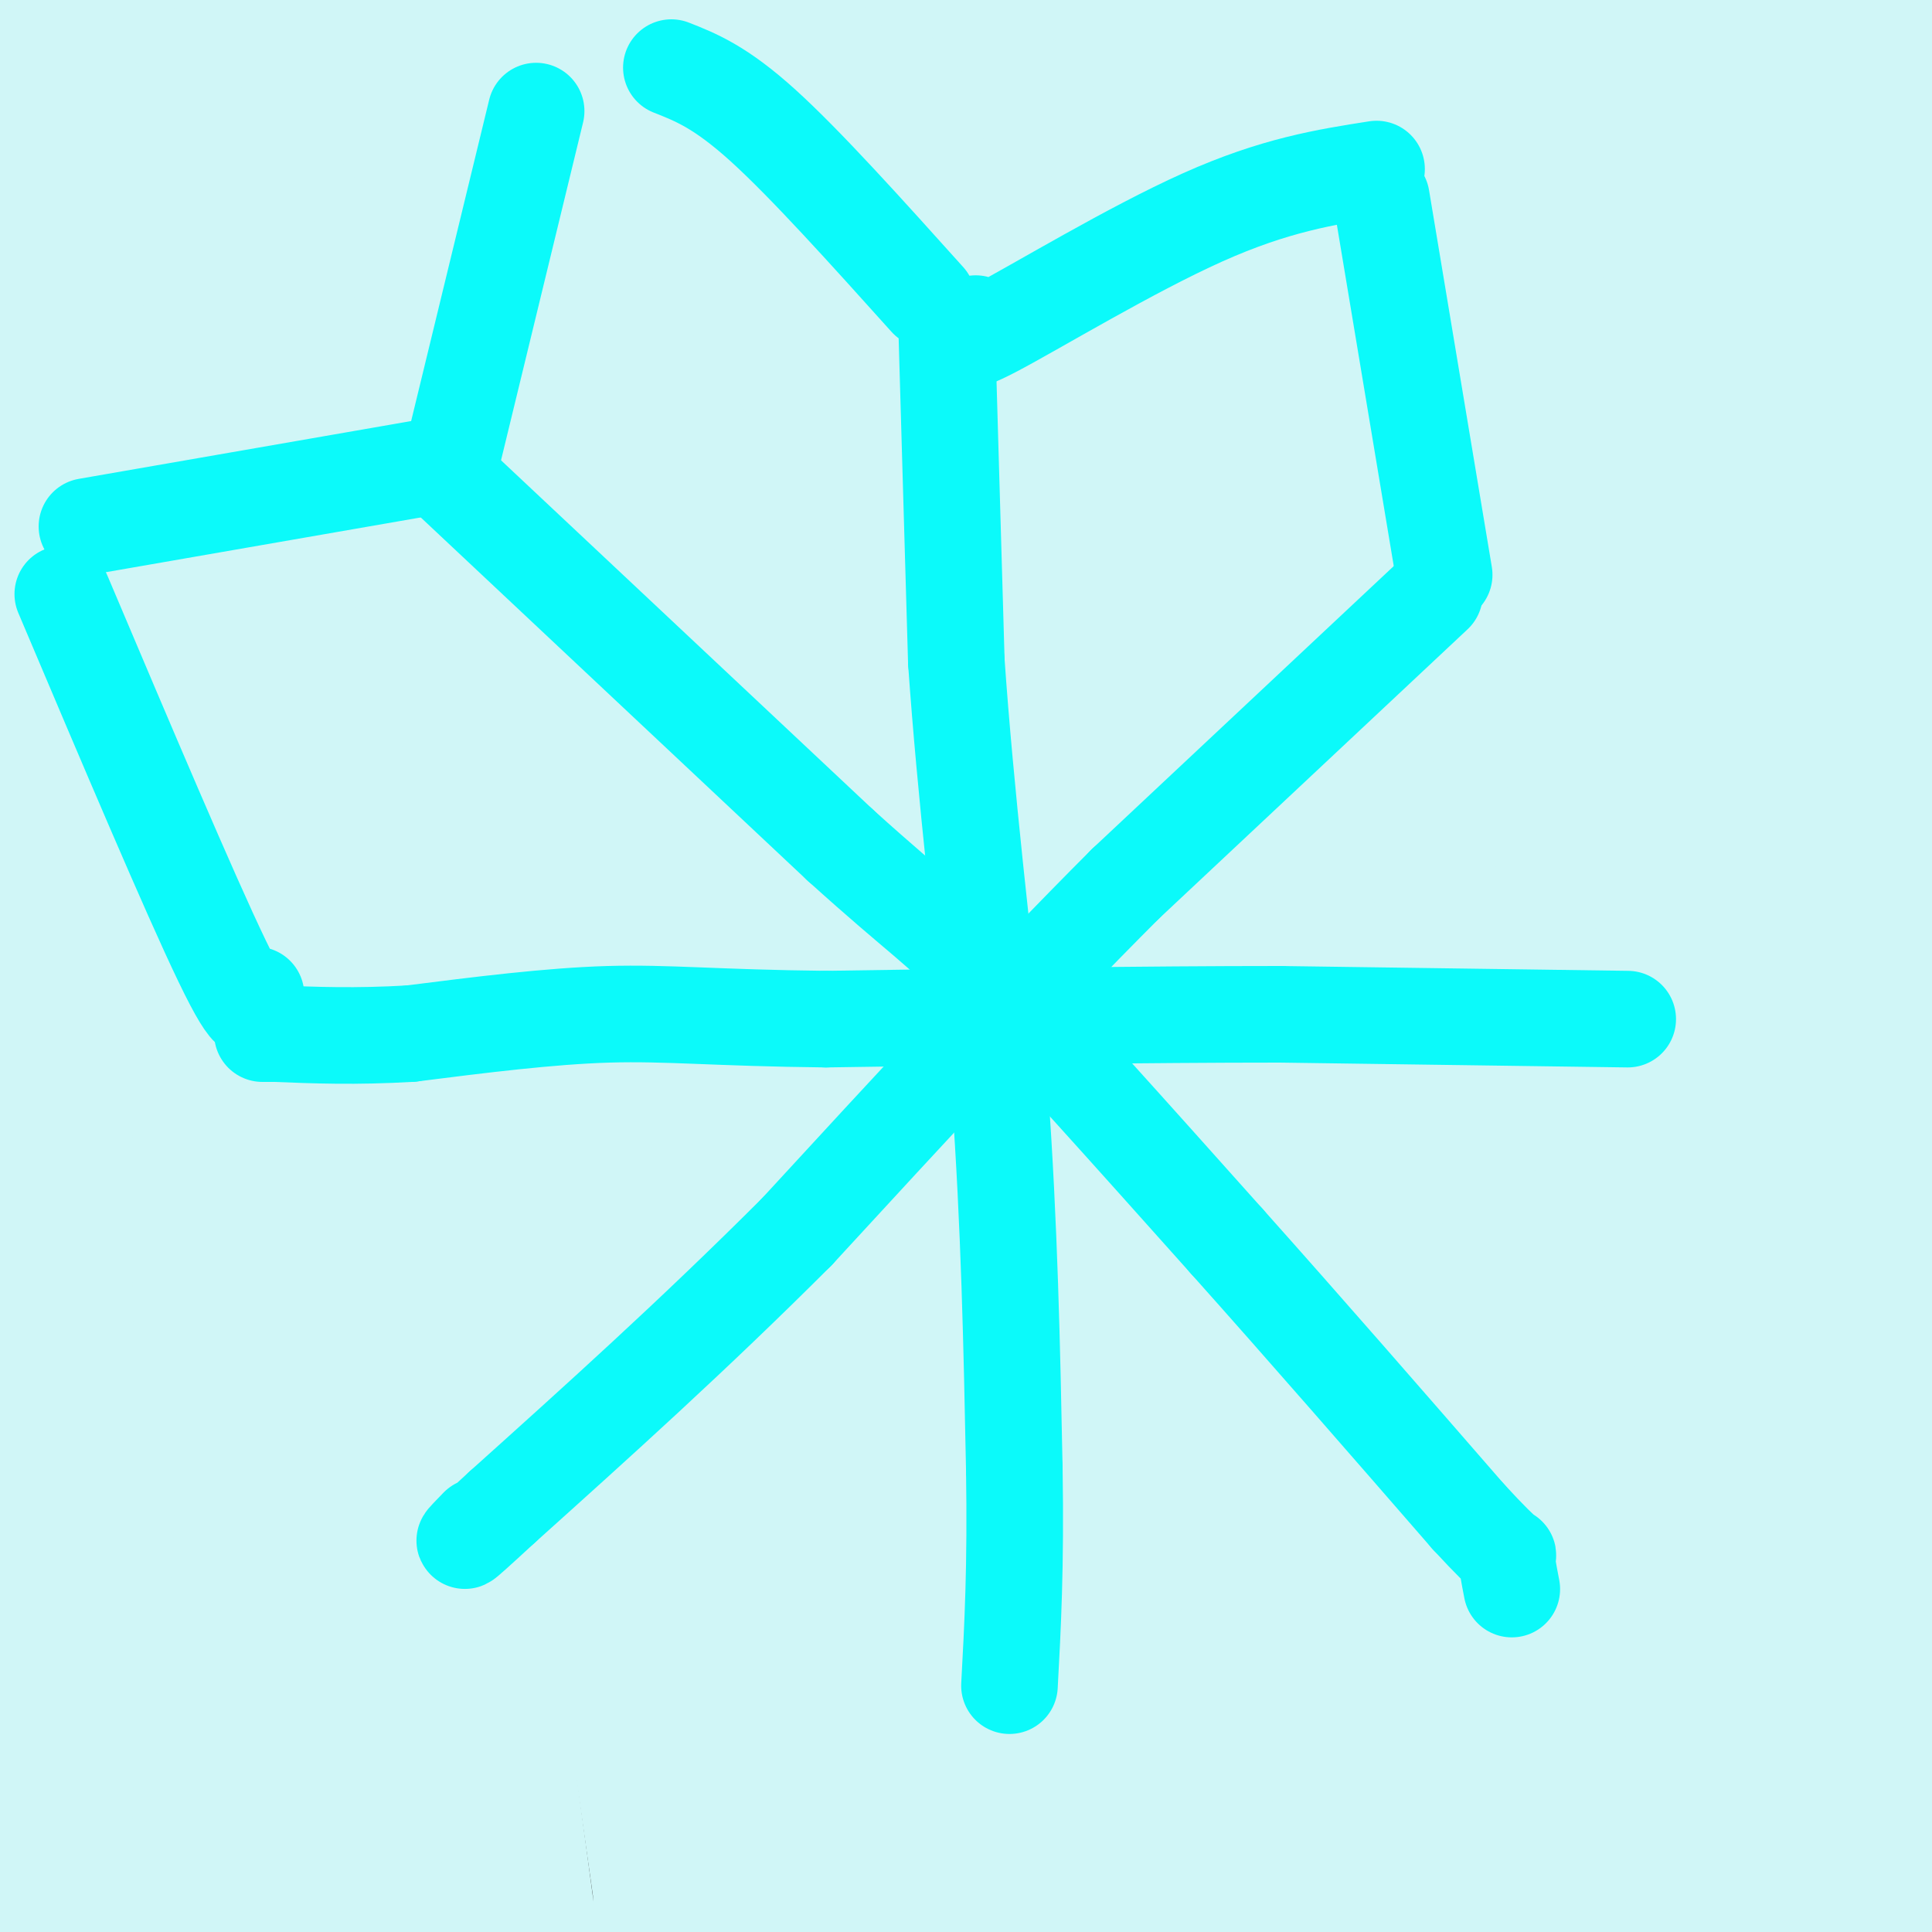<svg viewBox='0 0 400 400' version='1.1' xmlns='http://www.w3.org/2000/svg' xmlns:xlink='http://www.w3.org/1999/xlink'><rect x="0" y="0" width="400" height="400" fill="#333333" stroke="none"/><g fill='none' stroke='rgb(208,246,247)' stroke-width='28' stroke-linecap='round' stroke-linejoin='round'><path d='M395,6c-3.183,-3.815 -6.367,-7.630 -4,-5c2.367,2.630 10.284,11.705 9,9c-1.284,-2.705 -11.769,-17.190 -10,-13c1.769,4.190 15.791,27.054 17,32c1.209,4.946 -10.396,-8.027 -22,-21'/><path d='M385,8c-9.819,-10.191 -23.367,-25.170 -11,-8c12.367,17.170 50.648,66.487 43,60c-7.648,-6.487 -61.225,-68.780 -61,-64c0.225,4.780 54.253,76.633 63,89c8.747,12.367 -27.787,-34.752 -49,-60c-21.213,-25.248 -27.107,-28.624 -33,-32'/><path d='M337,-7c16.651,27.316 74.780,111.606 81,122c6.220,10.394 -39.468,-53.107 -72,-94c-32.532,-40.893 -51.908,-59.179 -37,-36c14.908,23.179 64.099,87.821 90,126c25.901,38.179 28.512,49.894 21,40c-7.512,-9.894 -25.146,-41.398 -41,-66c-15.854,-24.602 -29.927,-42.301 -44,-60'/><path d='M335,25c-18.135,-21.870 -41.474,-46.546 -31,-28c10.474,18.546 54.761,80.314 85,128c30.239,47.686 46.430,81.291 30,60c-16.430,-21.291 -65.479,-97.477 -93,-137c-27.521,-39.523 -33.513,-42.381 -48,-57c-14.487,-14.619 -37.470,-40.997 -17,-13c20.470,27.997 84.394,110.370 119,158c34.606,47.630 39.894,60.516 45,72c5.106,11.484 10.030,21.567 11,24c0.970,2.433 -2.015,-2.783 -5,-8'/><path d='M431,224c-19.594,-28.828 -66.077,-96.898 -91,-132c-24.923,-35.102 -28.284,-37.237 -41,-49c-12.716,-11.763 -34.787,-33.154 -54,-52c-19.213,-18.846 -35.567,-35.147 -17,-11c18.567,24.147 72.057,88.740 101,125c28.943,36.260 33.340,44.185 45,64c11.660,19.815 30.583,51.519 48,84c17.417,32.481 33.327,65.739 13,36c-20.327,-29.739 -76.892,-122.477 -114,-177c-37.108,-54.523 -54.760,-70.833 -80,-95c-25.240,-24.167 -58.069,-56.191 -56,-52c2.069,4.191 39.034,44.595 76,85'/><path d='M261,50c30.864,39.872 70.025,97.051 91,130c20.975,32.949 23.763,41.669 32,60c8.237,18.331 21.922,46.273 30,68c8.078,21.727 10.547,37.239 14,50c3.453,12.761 7.889,22.771 -9,-9c-16.889,-31.771 -55.103,-105.321 -74,-141c-18.897,-35.679 -18.479,-33.485 -35,-56c-16.521,-22.515 -49.983,-69.740 -83,-111c-33.017,-41.260 -65.588,-76.555 -56,-64c9.588,12.555 61.336,72.960 88,105c26.664,32.040 28.245,35.714 38,51c9.755,15.286 27.683,42.182 47,76c19.317,33.818 40.024,74.556 54,108c13.976,33.444 21.220,59.593 23,69c1.780,9.407 -1.905,2.071 -3,1c-1.095,-1.071 0.402,4.123 -14,-21c-14.402,-25.123 -44.701,-80.561 -75,-136'/><path d='M329,230c-24.677,-42.921 -48.870,-82.222 -67,-110c-18.130,-27.778 -30.199,-44.032 -49,-67c-18.801,-22.968 -44.335,-52.651 -64,-73c-19.665,-20.349 -33.461,-31.364 -23,-20c10.461,11.364 45.179,45.106 81,87c35.821,41.894 72.745,91.938 98,131c25.255,39.062 38.842,67.142 47,84c8.158,16.858 10.888,22.496 19,42c8.112,19.504 21.605,52.876 30,75c8.395,22.124 11.692,33.000 13,42c1.308,9.000 0.625,16.123 5,31c4.375,14.877 13.806,37.507 -5,-2c-18.806,-39.507 -65.849,-141.153 -91,-193c-25.151,-51.847 -28.412,-53.897 -41,-74c-12.588,-20.103 -34.505,-58.258 -66,-102c-31.495,-43.742 -72.570,-93.069 -87,-111c-14.430,-17.931 -2.215,-4.465 10,9'/><path d='M139,-21c13.750,14.386 43.126,45.852 62,68c18.874,22.148 27.245,34.977 38,50c10.755,15.023 23.895,32.241 41,60c17.105,27.759 38.177,66.061 50,87c11.823,20.939 14.397,24.516 30,64c15.603,39.484 44.233,114.876 43,115c-1.233,0.124 -32.330,-75.019 -57,-127c-24.670,-51.981 -42.914,-80.799 -68,-119c-25.086,-38.201 -57.016,-85.784 -72,-108c-14.984,-22.216 -13.024,-19.066 -28,-36c-14.976,-16.934 -46.889,-53.952 -38,-39c8.889,14.952 58.578,81.874 92,130c33.422,48.126 50.575,77.457 71,121c20.425,43.543 44.121,101.298 57,137c12.879,35.702 14.939,49.351 17,63'/><path d='M377,445c1.971,9.540 -1.602,1.890 -2,3c-0.398,1.110 2.377,10.980 -8,-13c-10.377,-23.980 -33.907,-81.810 -57,-132c-23.093,-50.190 -45.750,-92.741 -69,-132c-23.250,-39.259 -47.092,-75.227 -77,-113c-29.908,-37.773 -65.880,-77.350 -62,-74c3.880,3.350 47.612,49.626 71,75c23.388,25.374 26.430,29.845 40,49c13.570,19.155 37.667,52.993 55,79c17.333,26.007 27.901,44.183 38,63c10.099,18.817 19.730,38.276 30,61c10.270,22.724 21.180,48.713 26,67c4.820,18.287 3.551,28.873 7,44c3.449,15.127 11.615,34.797 -9,-6c-20.615,-40.797 -70.012,-142.061 -93,-189c-22.988,-46.939 -19.568,-39.554 -33,-58c-13.432,-18.446 -43.716,-62.723 -74,-107'/><path d='M160,62c-34.911,-43.116 -85.187,-97.405 -83,-95c2.187,2.405 56.837,61.505 89,99c32.163,37.495 41.838,53.384 54,73c12.162,19.616 26.813,42.959 39,65c12.187,22.041 21.912,42.780 32,67c10.088,24.220 20.538,51.921 29,81c8.462,29.079 14.934,59.535 15,69c0.066,9.465 -6.276,-2.062 -6,2c0.276,4.062 7.170,23.713 -10,-16c-17.170,-39.713 -58.402,-138.791 -88,-200c-29.598,-61.209 -47.560,-84.550 -58,-100c-10.440,-15.450 -13.357,-23.010 -35,-50c-21.643,-26.990 -62.012,-73.410 -75,-90c-12.988,-16.590 1.407,-3.349 21,17c19.593,20.349 44.386,47.805 66,75c21.614,27.195 40.050,54.129 56,79c15.950,24.871 29.414,47.677 42,72c12.586,24.323 24.293,50.161 36,76'/><path d='M284,286c12.034,27.755 24.119,59.144 33,89c8.881,29.856 14.557,58.179 15,68c0.443,9.821 -4.348,1.141 -7,-2c-2.652,-3.141 -3.164,-0.743 -12,-22c-8.836,-21.257 -25.995,-66.168 -47,-113c-21.005,-46.832 -45.854,-95.585 -69,-134c-23.146,-38.415 -44.589,-66.493 -57,-83c-12.411,-16.507 -15.792,-21.442 -41,-49c-25.208,-27.558 -72.244,-77.738 -59,-59c13.244,18.738 86.767,106.392 122,151c35.233,44.608 32.176,46.168 39,61c6.824,14.832 23.529,42.936 36,67c12.471,24.064 20.707,44.087 30,68c9.293,23.913 19.641,51.717 26,74c6.359,22.283 8.729,39.045 7,43c-1.729,3.955 -7.556,-4.899 -9,-4c-1.444,0.899 1.496,11.550 -11,-19c-12.496,-30.550 -40.427,-102.300 -67,-162c-26.573,-59.700 -51.786,-107.350 -77,-155'/><path d='M136,105c-33.951,-54.258 -80.327,-112.405 -90,-127c-9.673,-14.595 17.358,14.360 34,33c16.642,18.640 22.896,26.966 32,39c9.104,12.034 21.057,27.777 38,54c16.943,26.223 38.876,62.925 55,93c16.124,30.075 26.438,53.523 36,77c9.562,23.477 18.371,46.984 26,73c7.629,26.016 14.076,54.541 17,71c2.924,16.459 2.323,20.851 1,23c-1.323,2.149 -3.367,2.054 -6,0c-2.633,-2.054 -5.854,-6.069 -17,-34c-11.146,-27.931 -30.217,-79.779 -48,-123c-17.783,-43.221 -34.279,-77.816 -51,-108c-16.721,-30.184 -33.669,-55.956 -47,-76c-13.331,-20.044 -23.046,-34.360 -47,-60c-23.954,-25.640 -62.147,-62.605 -60,-60c2.147,2.605 44.633,44.778 79,85c34.367,40.222 60.614,78.492 78,106c17.386,27.508 25.912,44.252 35,62c9.088,17.748 18.740,36.499 29,63c10.260,26.501 21.130,60.750 32,95'/><path d='M262,391c4.091,14.206 -1.682,2.221 -2,3c-0.318,0.779 4.818,14.321 -13,-23c-17.818,-37.321 -58.591,-125.507 -82,-173c-23.409,-47.493 -29.453,-54.293 -41,-70c-11.547,-15.707 -28.596,-40.321 -46,-63c-17.404,-22.679 -35.164,-43.424 -56,-65c-20.836,-21.576 -44.747,-43.983 -32,-26c12.747,17.983 62.153,76.357 93,116c30.847,39.643 43.134,60.556 56,83c12.866,22.444 26.310,46.419 38,70c11.690,23.581 21.627,46.768 31,71c9.373,24.232 18.181,49.508 24,69c5.819,19.492 8.650,33.199 7,35c-1.650,1.801 -7.780,-8.303 -22,-44c-14.220,-35.697 -36.530,-96.987 -52,-135c-15.470,-38.013 -24.098,-52.749 -35,-72c-10.902,-19.251 -24.076,-43.018 -40,-67c-15.924,-23.982 -34.598,-48.181 -54,-69c-19.402,-20.819 -39.531,-38.259 -49,-46c-9.469,-7.741 -8.277,-5.783 3,8c11.277,13.783 32.638,39.392 54,65'/><path d='M44,58c18.893,24.032 39.125,51.611 56,77c16.875,25.389 30.392,48.588 43,72c12.608,23.412 24.307,47.039 36,76c11.693,28.961 23.380,63.258 30,85c6.620,21.742 8.172,30.930 8,35c-0.172,4.070 -2.067,3.022 -1,10c1.067,6.978 5.096,21.982 -12,-18c-17.096,-39.982 -55.316,-134.949 -77,-185c-21.684,-50.051 -26.830,-55.184 -37,-71c-10.170,-15.816 -25.363,-42.315 -40,-64c-14.637,-21.685 -28.719,-38.557 -46,-57c-17.281,-18.443 -37.760,-38.457 -28,-25c9.760,13.457 49.759,60.385 76,95c26.241,34.615 38.724,56.918 51,80c12.276,23.082 24.346,46.945 34,70c9.654,23.055 16.893,45.303 24,72c7.107,26.697 14.082,57.843 18,81c3.918,23.157 4.779,38.327 5,48c0.221,9.673 -0.199,13.851 -16,-33c-15.801,-46.851 -46.985,-144.729 -64,-195c-17.015,-50.271 -19.861,-52.935 -30,-71c-10.139,-18.065 -27.569,-51.533 -45,-85'/><path d='M29,55c-19.586,-30.339 -46.053,-63.688 -45,-63c1.053,0.688 29.624,35.411 50,65c20.376,29.589 32.557,54.043 44,78c11.443,23.957 22.147,47.418 31,72c8.853,24.582 15.856,50.284 22,79c6.144,28.716 11.430,60.446 15,90c3.570,29.554 5.424,56.933 5,65c-0.424,8.067 -3.125,-3.179 -4,0c-0.875,3.179 0.075,20.783 -6,-20c-6.075,-40.783 -19.175,-139.951 -30,-199c-10.825,-59.049 -19.375,-77.978 -26,-95c-6.625,-17.022 -11.324,-32.137 -23,-56c-11.676,-23.863 -30.330,-56.474 -30,-56c0.330,0.474 19.642,34.032 34,63c14.358,28.968 23.760,53.347 32,78c8.240,24.653 15.317,49.581 21,75c5.683,25.419 9.970,51.328 13,82c3.030,30.672 4.802,66.108 5,94c0.198,27.892 -1.177,48.240 -3,58c-1.823,9.760 -4.092,8.931 -7,5c-2.908,-3.931 -6.454,-10.966 -10,-18'/><path d='M117,452c-7.563,-48.746 -21.472,-161.610 -30,-219c-8.528,-57.390 -11.676,-59.305 -18,-77c-6.324,-17.695 -15.825,-51.171 -30,-85c-14.175,-33.829 -33.025,-68.011 -33,-67c0.025,1.011 18.923,37.216 32,67c13.077,29.784 20.331,53.147 27,79c6.669,25.853 12.752,54.198 17,72c4.248,17.802 6.660,25.063 9,75c2.340,49.937 4.608,142.552 2,126c-2.608,-16.552 -10.093,-142.269 -16,-205c-5.907,-62.731 -10.237,-62.476 -16,-77c-5.763,-14.524 -12.961,-43.828 -21,-67c-8.039,-23.172 -16.919,-40.212 -28,-62c-11.081,-21.788 -24.362,-48.325 -18,-28c6.362,20.325 32.367,87.510 47,132c14.633,44.490 17.895,66.283 22,104c4.105,37.717 9.052,91.359 14,145'/><path d='M77,365c1.492,39.668 -1.777,66.340 -4,87c-2.223,20.660 -3.401,35.310 -7,-14c-3.599,-49.310 -9.620,-162.581 -14,-217c-4.380,-54.419 -7.119,-49.987 -10,-58c-2.881,-8.013 -5.904,-28.472 -16,-64c-10.096,-35.528 -27.267,-86.125 -26,-65c1.267,21.125 20.971,113.971 30,159c9.029,45.029 7.384,42.240 7,92c-0.384,49.760 0.495,152.070 1,156c0.505,3.930 0.636,-90.519 1,-131c0.364,-40.481 0.961,-26.995 -4,-52c-4.961,-25.005 -15.481,-88.503 -26,-152'/><path d='M9,106c-4.924,-28.876 -4.234,-25.066 -1,-10c3.234,15.066 9.011,41.386 12,83c2.989,41.614 3.190,98.520 2,135c-1.190,36.480 -3.772,52.532 -7,68c-3.228,15.468 -7.102,30.352 -10,42c-2.898,11.648 -4.819,20.059 -3,-15c1.819,-35.059 7.377,-113.588 9,-181c1.623,-67.412 -0.688,-123.706 -3,-180'/><path d='M8,48c1.987,-25.907 8.456,-0.674 8,42c-0.456,42.674 -7.835,102.788 -10,162c-2.165,59.212 0.884,117.521 3,165c2.116,47.479 3.301,84.129 4,34c0.699,-50.129 0.914,-187.037 0,-257c-0.914,-69.963 -2.957,-72.982 -5,-76'/><path d='M8,118c-1.000,-14.167 -1.000,-11.583 -1,-9'/></g>
<g fill='none' stroke='rgb(11,250,250)' stroke-width='20' stroke-linecap='round' stroke-linejoin='round'><path d='M196,68c0.000,0.000 2.000,69.000 2,69'/><path d='M198,137c1.833,26.333 5.417,57.667 9,89'/><path d='M207,226c2.000,27.833 2.500,52.917 3,78'/><path d='M210,304c0.333,20.500 -0.333,32.750 -1,45'/><path d='M337,211c0.000,0.000 -72.000,-1.000 -72,-1'/><path d='M265,210c-27.667,0.000 -60.833,0.500 -94,1'/><path d='M171,211c-22.800,-0.244 -32.800,-1.356 -45,-1c-12.200,0.356 -26.600,2.178 -41,4'/><path d='M85,214c-11.500,0.667 -19.750,0.333 -28,0'/><path d='M57,214c-4.667,0.000 -2.333,0.000 0,0'/><path d='M297,123c0.000,0.000 -64.000,60.000 -64,60'/><path d='M233,183c-22.000,22.000 -45.000,47.000 -68,72'/><path d='M165,255c-21.500,21.500 -41.250,39.250 -61,57'/><path d='M104,312c-11.000,10.167 -8.000,7.083 -5,4'/><path d='M92,98c0.000,0.000 82.000,77.000 82,77'/><path d='M174,175c17.200,15.533 19.200,15.867 30,27c10.800,11.133 30.400,33.067 50,55'/><path d='M254,257c16.667,18.667 33.333,37.833 50,57'/><path d='M304,314c9.511,10.333 8.289,7.667 8,8c-0.289,0.333 0.356,3.667 1,7'/><path d='M87,97c0.000,0.000 -69.000,12.000 -69,12'/><path d='M53,206c-0.167,3.417 -0.333,6.833 -7,-7c-6.667,-13.833 -19.833,-44.917 -33,-76'/><path d='M94,93c0.000,0.000 17.000,-70.000 17,-70'/><path d='M192,62c-12.583,-14.000 -25.167,-28.000 -34,-36c-8.833,-8.000 -13.917,-10.000 -19,-12'/><path d='M202,67c-2.289,2.756 -4.578,5.511 4,1c8.578,-4.511 28.022,-16.289 43,-23c14.978,-6.711 25.489,-8.356 36,-10'/><path d='M299,119c0.000,0.000 -13.000,-78.000 -13,-78'/></g>
</svg>